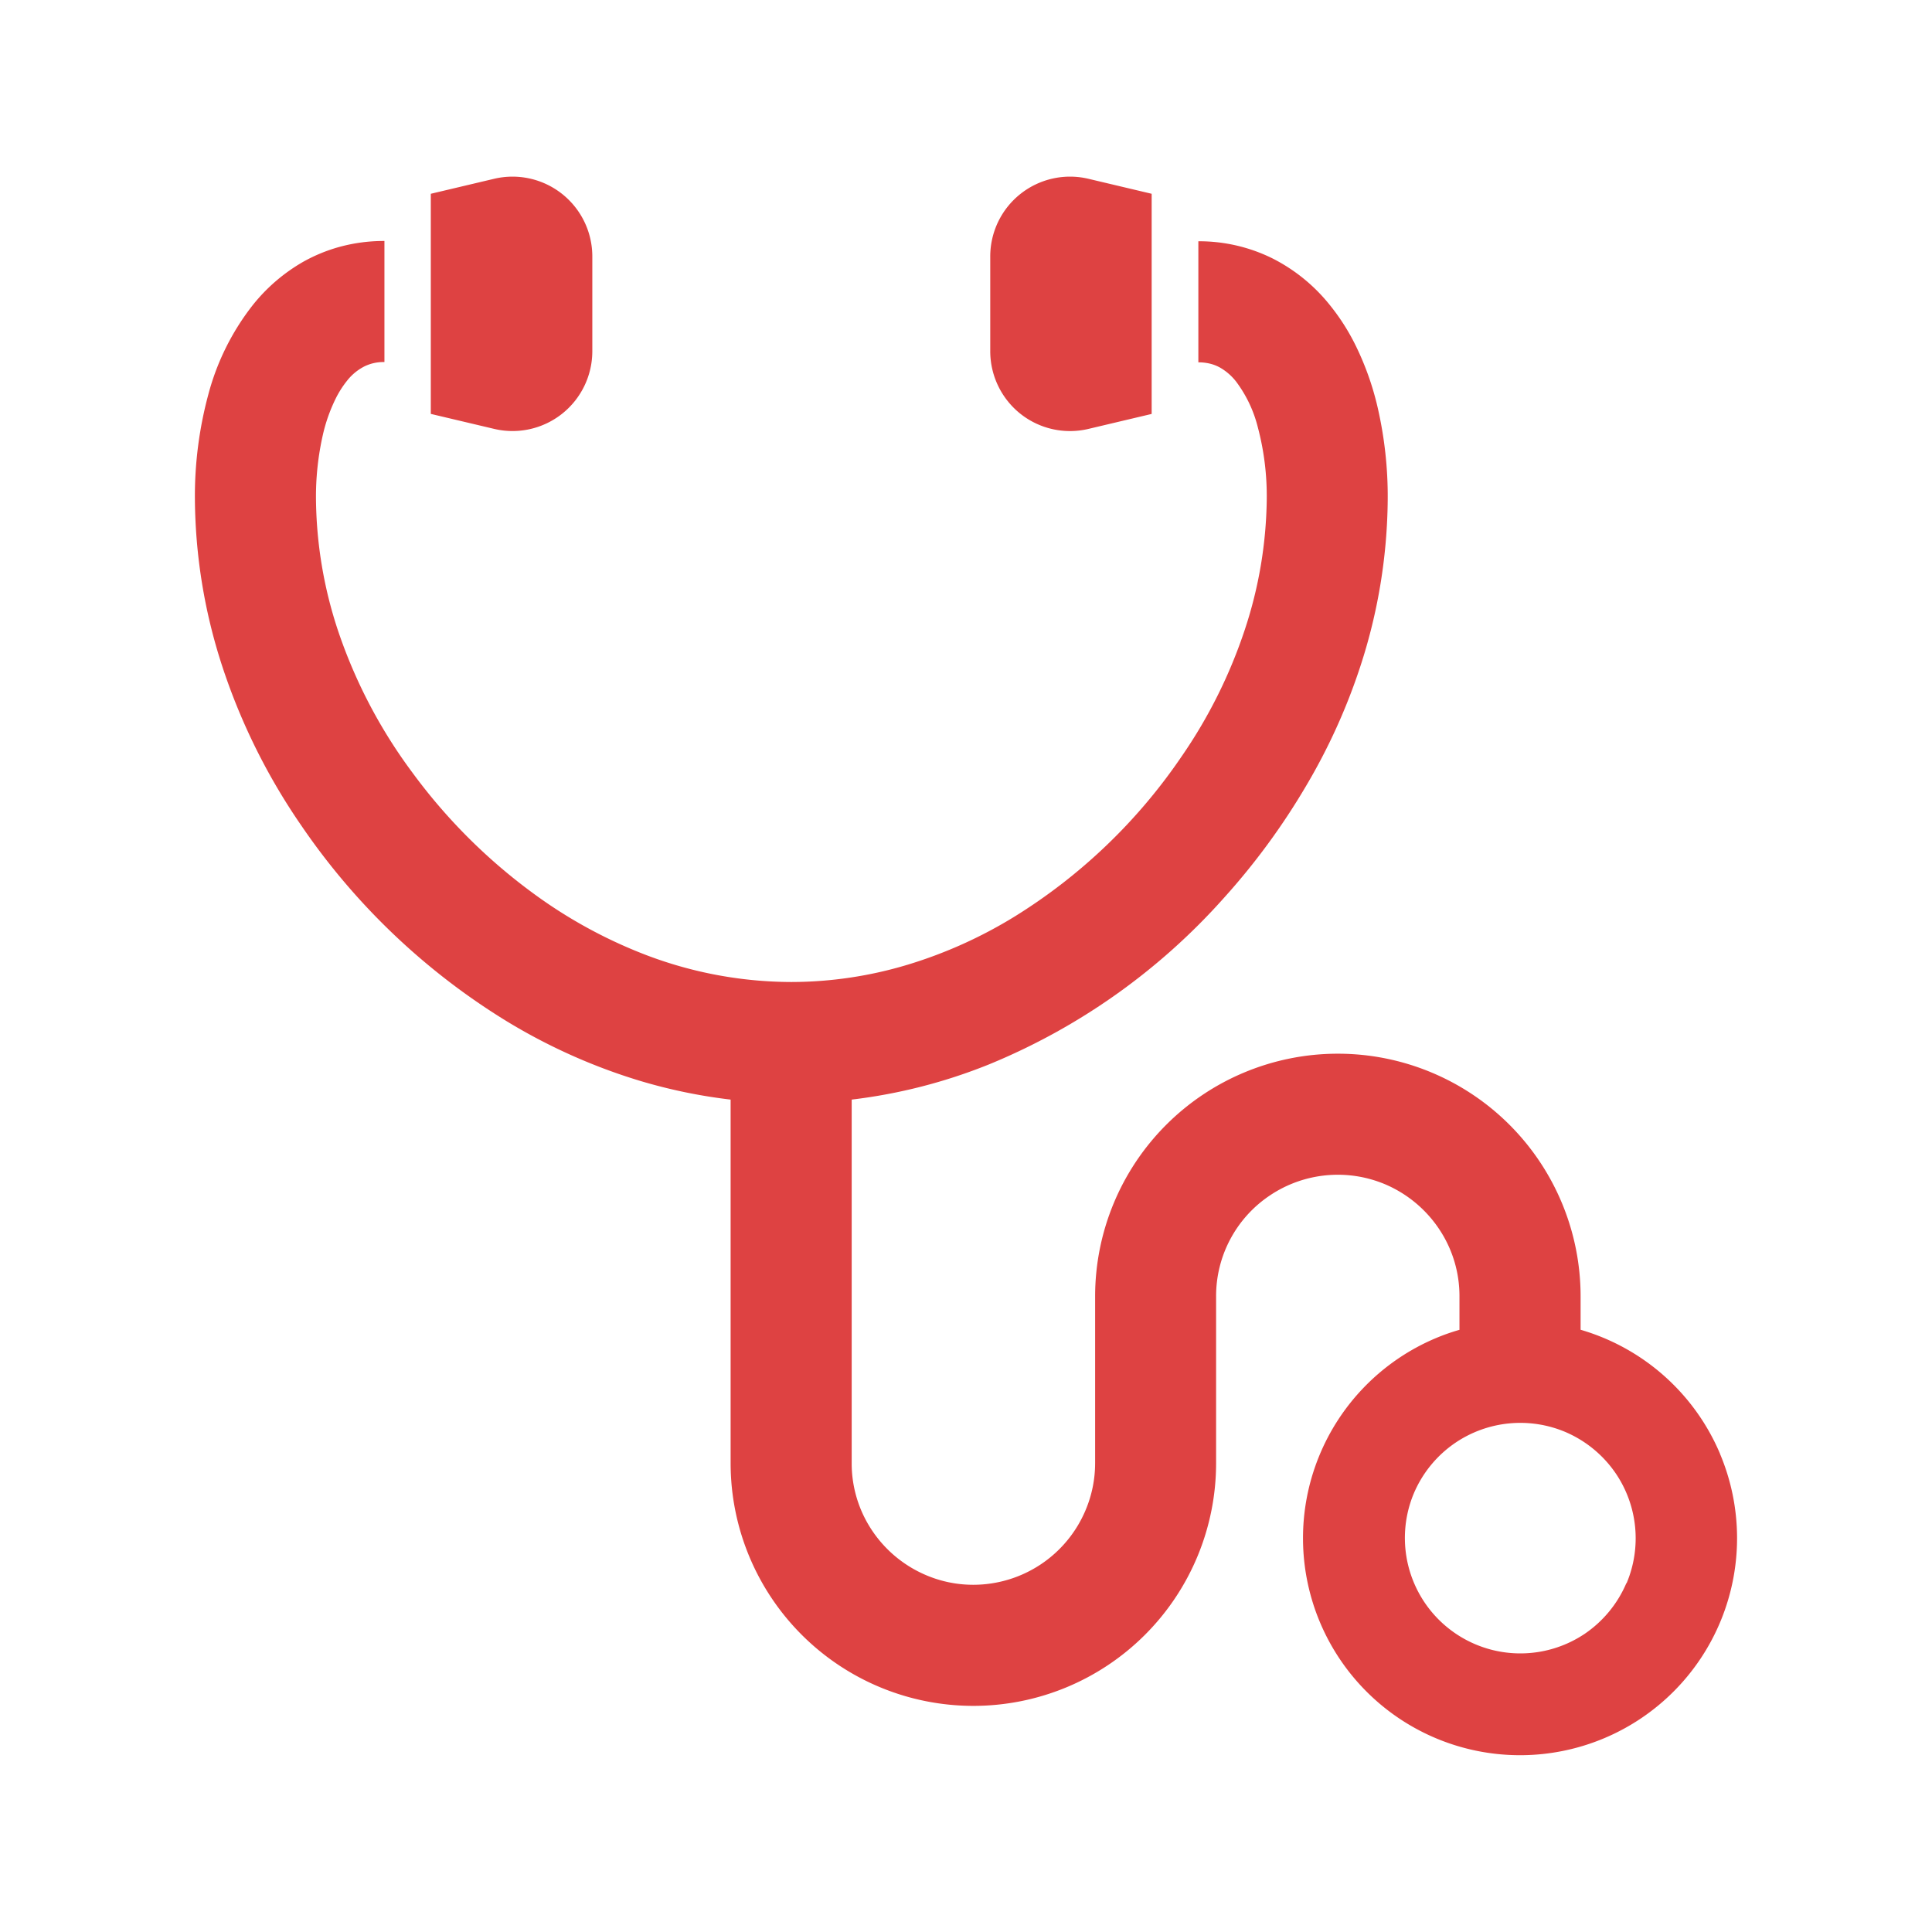 <svg xmlns="http://www.w3.org/2000/svg" width="60" height="60" viewBox="0 0 60 60"><g transform="translate(22417.588 10545.843)"><rect width="60" height="60" transform="translate(-22417.588 -10545.843)" fill="none"/><path d="M53.27,58.608a6.748,6.748,0,0,0-4.33-3.85V53.723a7.538,7.538,0,1,0-15.077,0V58.9a3.754,3.754,0,0,1-.3,1.469,3.785,3.785,0,0,1-3.483,2.309,3.729,3.729,0,0,1-1.469-.3,3.8,3.8,0,0,1-1.665-1.372,3.742,3.742,0,0,1-.643-2.11V47.61a16.65,16.65,0,0,0,4.281-1.1,19.867,19.867,0,0,0,7.276-5.16,21.3,21.3,0,0,0,2.545-3.465A18.691,18.691,0,0,0,42.1,34.154a17.057,17.057,0,0,0,.85-5.19,12.343,12.343,0,0,0-.317-2.867,8.906,8.906,0,0,0-.685-1.918,6.709,6.709,0,0,0-.809-1.261,5.4,5.4,0,0,0-1.77-1.433,5.131,5.131,0,0,0-2.3-.531v3.76a1.458,1.458,0,0,1,.4.051,1.218,1.218,0,0,1,.284.118,1.715,1.715,0,0,1,.488.428,3.966,3.966,0,0,1,.672,1.408,8.335,8.335,0,0,1,.28,2.246A13.332,13.332,0,0,1,38.517,33a15.522,15.522,0,0,1-1.972,3.959,17.236,17.236,0,0,1-5.193,4.973,14.167,14.167,0,0,1-3.305,1.487,12.563,12.563,0,0,1-3.621.539,12.742,12.742,0,0,1-4.762-.938,14.931,14.931,0,0,1-3.176-1.761,17.416,17.416,0,0,1-3.839-3.82A15.814,15.814,0,0,1,10.335,33a13.332,13.332,0,0,1-.669-4.04,8.68,8.68,0,0,1,.215-2,5.118,5.118,0,0,1,.39-1.106,3.044,3.044,0,0,1,.356-.564,1.616,1.616,0,0,1,.537-.447,1.334,1.334,0,0,1,.628-.138v-3.76a5.216,5.216,0,0,0-1.409.187,5.038,5.038,0,0,0-1.127.467A5.487,5.487,0,0,0,7.692,22.95,7.667,7.667,0,0,0,6.326,25.7a12.114,12.114,0,0,0-.42,3.265,17.057,17.057,0,0,0,.85,5.19A19.3,19.3,0,0,0,9.2,39.084a20.991,20.991,0,0,0,6.341,6.063,17.972,17.972,0,0,0,4.179,1.878,16.514,16.514,0,0,0,2.823.585V58.9a7.538,7.538,0,1,0,15.077,0V53.723a3.759,3.759,0,0,1,1.667-3.134,3.786,3.786,0,0,1,3.582-.349,3.809,3.809,0,0,1,1.664,1.371,3.741,3.741,0,0,1,.645,2.113V54.76a6.379,6.379,0,0,0-.745.263,6.74,6.74,0,1,0,8.835,3.585Zm-2.909,4.019a3.611,3.611,0,0,1-1.3,1.578,3.586,3.586,0,0,1-5.3-4.366,3.6,3.6,0,0,1,1.3-1.578,3.6,3.6,0,0,1,3.4-.331,3.611,3.611,0,0,1,1.578,1.3,3.592,3.592,0,0,1,.329,3.4Z" transform="translate(-22417.441 -10559.304)" fill="#de4242"/><path d="M86.479,7.364a2.481,2.481,0,0,0,.943-1.945V2.477A2.479,2.479,0,0,0,84.37.064L82.406.529V7.365l1.965.465A2.476,2.476,0,0,0,86.479,7.364Z" transform="translate(-22486.615 -10540.354)" fill="#de4242"/><path d="M264.8,7.364a2.478,2.478,0,0,0,2.11.467l1.963-.465V.529L266.911.064a2.478,2.478,0,0,0-3.051,2.413v2.94A2.485,2.485,0,0,0,264.8,7.364Z" transform="translate(-22650.695 -10540.354)" fill="#de4242"/></g></svg>